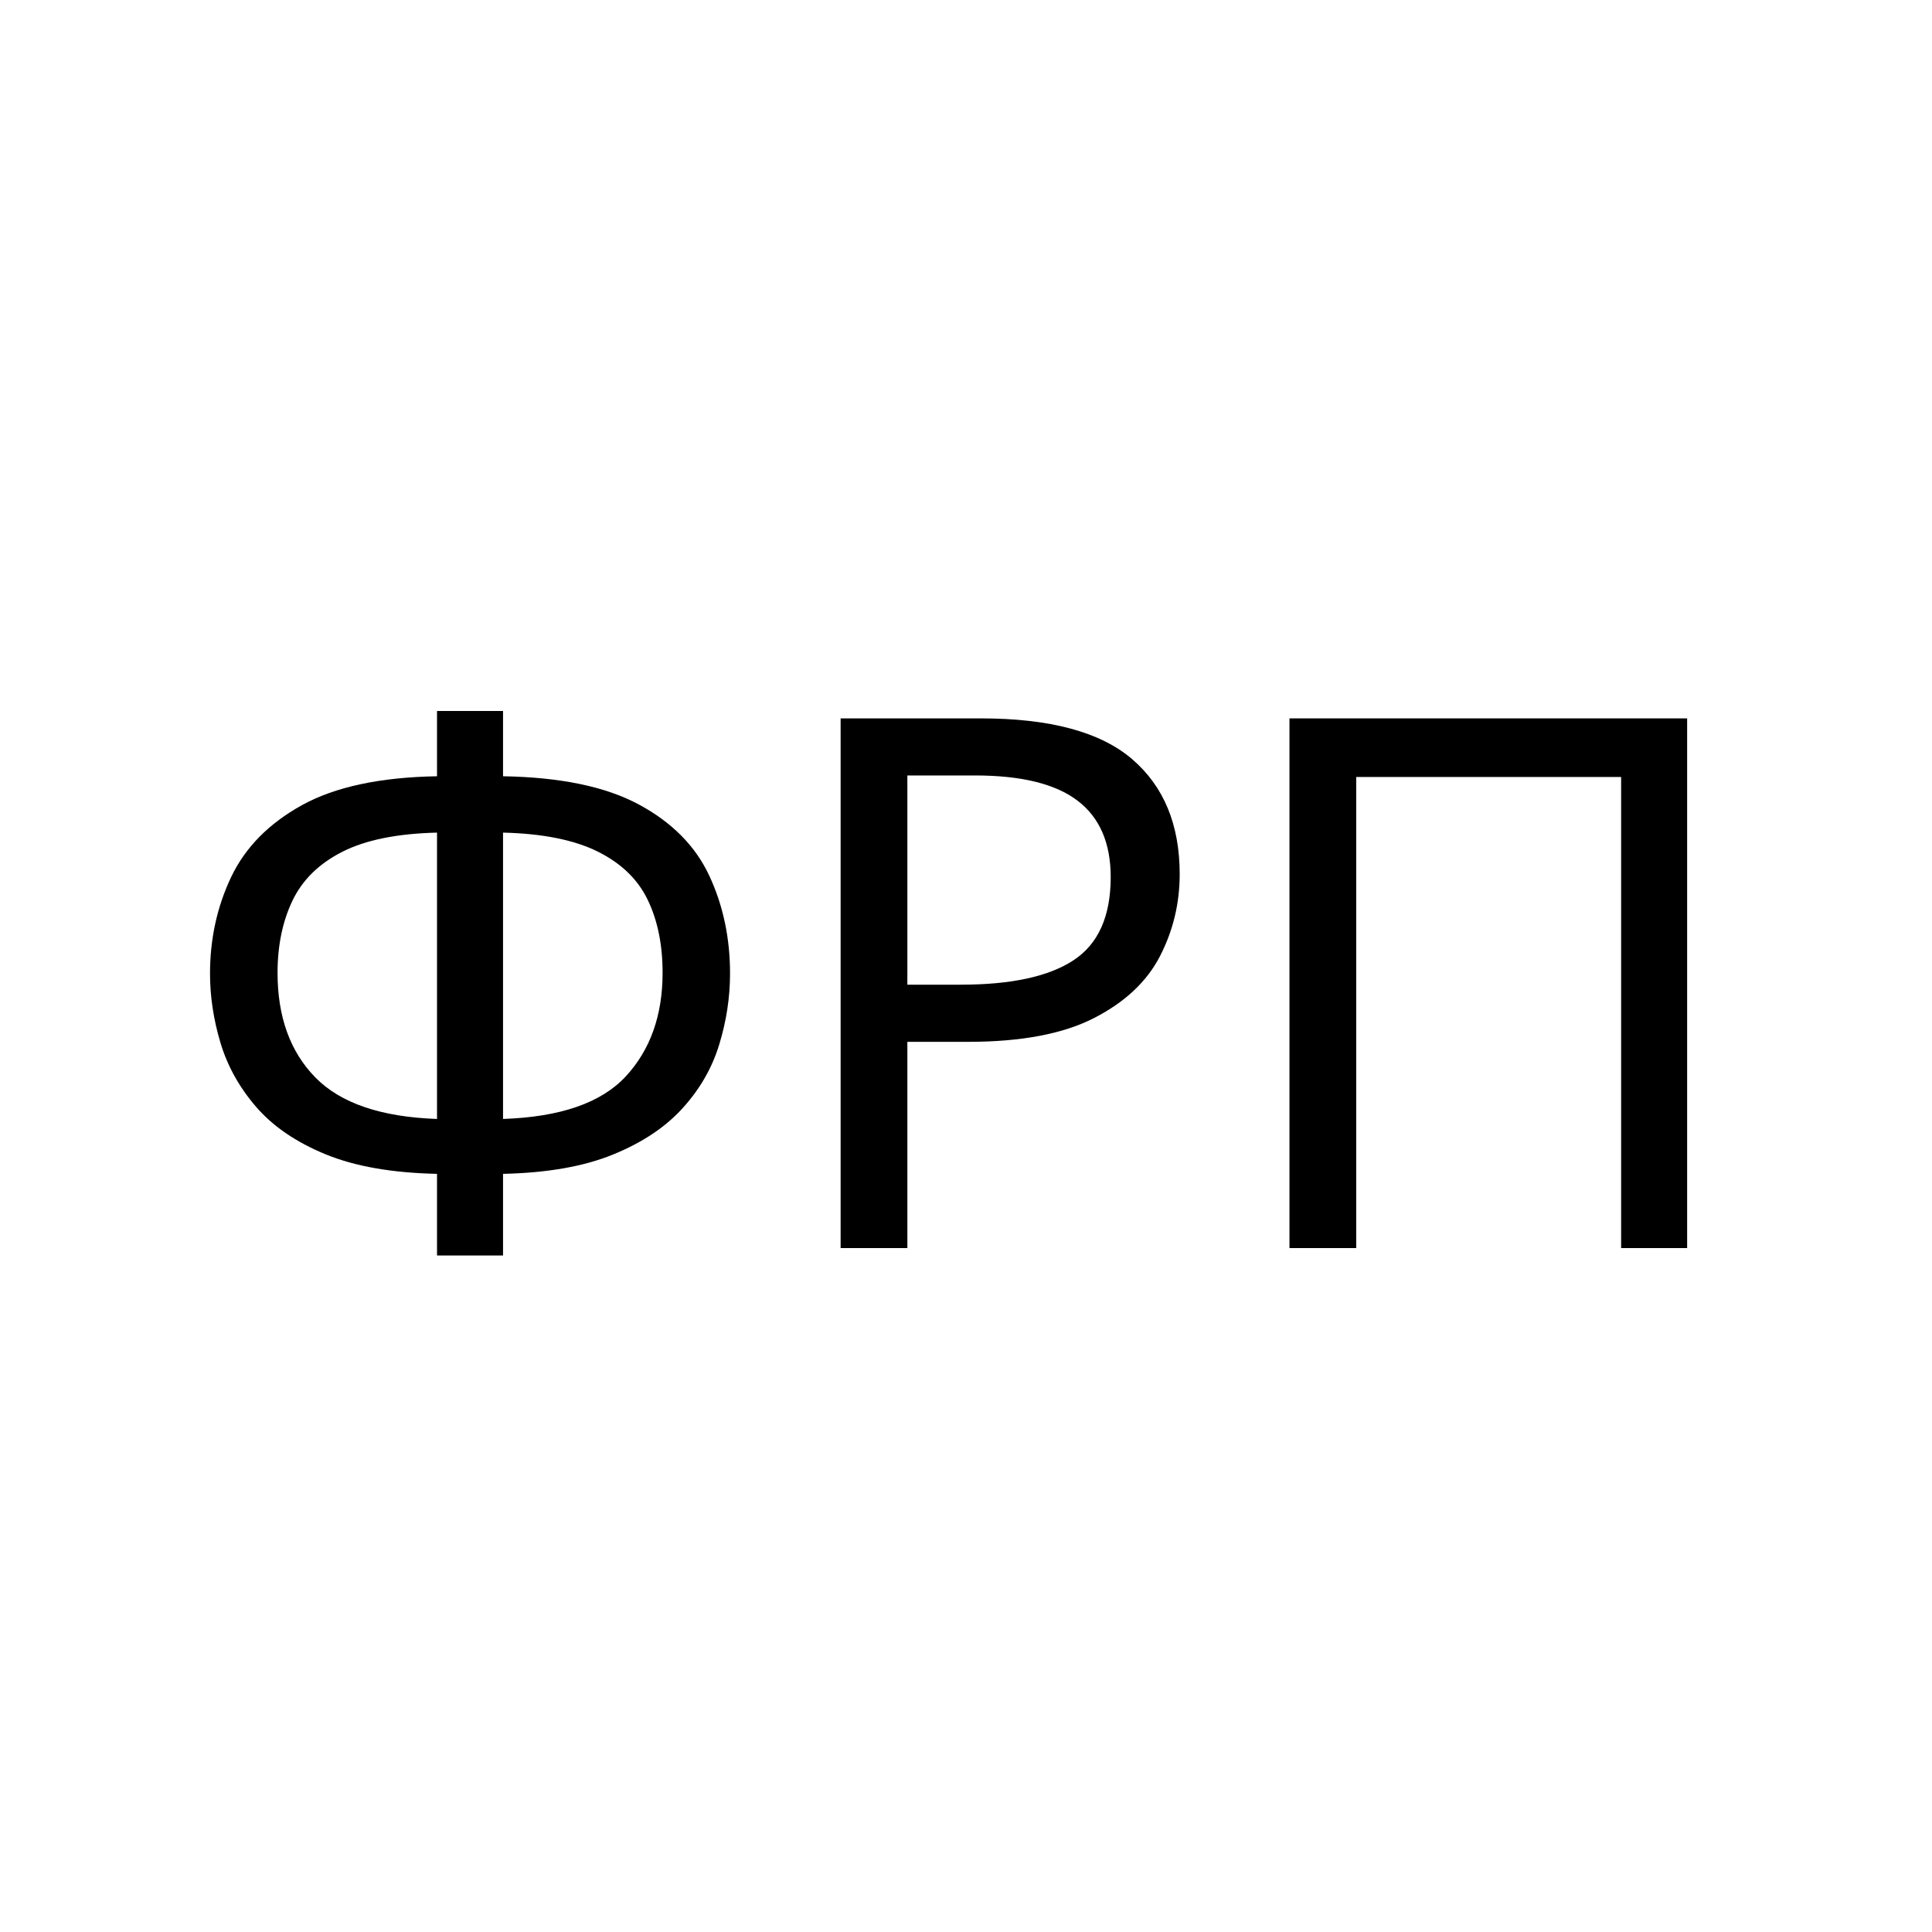 <?xml version="1.0" encoding="UTF-8"?> <svg xmlns="http://www.w3.org/2000/svg" xmlns:xlink="http://www.w3.org/1999/xlink" contentScriptType="text/ecmascript" width="375" zoomAndPan="magnify" contentStyleType="text/css" viewBox="0 0 375 375" height="375" preserveAspectRatio="xMidYMid meet"> <defs> <g> <g id="glyph-0-0"></g> <g id="glyph-0-1"> <path d="M 64.219 -104.25 L 64.219 -91.578 C 75.352 -91.391 84.133 -89.566 90.562 -86.109 C 97 -82.648 101.562 -78.039 104.25 -72.281 C 106.938 -66.52 108.281 -60.188 108.281 -53.281 C 108.281 -48.676 107.582 -44.094 106.188 -39.531 C 104.801 -34.969 102.426 -30.836 99.062 -27.141 C 95.707 -23.441 91.195 -20.441 85.531 -18.141 C 79.875 -15.836 72.77 -14.594 64.219 -14.406 L 64.219 1.438 L 51.406 1.438 L 51.406 -14.406 C 42.664 -14.594 35.441 -15.863 29.734 -18.219 C 24.023 -20.57 19.535 -23.645 16.266 -27.438 C 13.004 -31.227 10.703 -35.379 9.359 -39.891 C 8.016 -44.398 7.344 -48.863 7.344 -53.281 C 7.344 -60 8.707 -66.238 11.438 -72 C 14.176 -77.758 18.758 -82.414 25.188 -85.969 C 31.625 -89.52 40.363 -91.391 51.406 -91.578 L 51.406 -104.25 Z M 51.406 -80.641 C 43.633 -80.453 37.488 -79.203 32.969 -76.891 C 28.457 -74.586 25.242 -71.422 23.328 -67.391 C 21.41 -63.359 20.453 -58.703 20.453 -53.422 C 20.453 -44.879 22.898 -38.109 27.797 -33.109 C 32.691 -28.117 40.562 -25.438 51.406 -25.062 Z M 64.219 -80.641 L 64.219 -25.062 C 75.352 -25.438 83.297 -28.191 88.047 -33.328 C 92.805 -38.473 95.188 -45.172 95.188 -53.422 C 95.188 -58.891 94.223 -63.613 92.297 -67.594 C 90.379 -71.582 87.141 -74.707 82.578 -76.969 C 78.023 -79.227 71.906 -80.453 64.219 -80.641 Z M 64.219 -80.641 "></path> </g> <g id="glyph-0-2"> <path d="M 41.188 -102.812 C 54.625 -102.812 64.414 -100.172 70.562 -94.891 C 76.707 -89.609 79.781 -82.172 79.781 -72.578 C 79.781 -66.91 78.504 -61.602 75.953 -56.656 C 73.41 -51.719 69.141 -47.711 63.141 -44.641 C 57.141 -41.566 49.004 -40.031 38.734 -40.031 L 26.922 -40.031 L 26.922 0 L 13.969 0 L 13.969 -102.812 Z M 40.031 -91.734 L 26.922 -91.734 L 26.922 -51.125 L 37.297 -51.125 C 47.086 -51.125 54.383 -52.707 59.188 -55.875 C 63.988 -59.039 66.391 -64.414 66.391 -72 C 66.391 -78.625 64.25 -83.566 59.969 -86.828 C 55.695 -90.098 49.051 -91.734 40.031 -91.734 Z M 40.031 -91.734 "></path> </g> <g id="glyph-0-3"> <path d="M 13.969 0 L 13.969 -102.812 L 91.156 -102.812 L 91.156 0 L 78.344 0 L 78.344 -91.438 L 26.922 -91.438 L 26.922 0 Z M 13.969 0 "></path> </g> </g> </defs> <g fill="rgb(0%, 0%, 0%)" fill-opacity="1"> <use xmlns:xlink="http://www.w3.org/1999/xlink" x="33.42" y="242.25" xlink:href="#glyph-0-1" xlink:type="simple" xlink:actuate="onLoad" xlink:show="embed"></use> </g> <g fill="rgb(0%, 0%, 0%)" fill-opacity="1"> <use xmlns:xlink="http://www.w3.org/1999/xlink" x="149.196" y="242.25" xlink:href="#glyph-0-2" xlink:type="simple" xlink:actuate="onLoad" xlink:show="embed"></use> </g> <g fill="rgb(0%, 0%, 0%)" fill-opacity="1"> <use xmlns:xlink="http://www.w3.org/1999/xlink" x="236.316" y="242.25" xlink:href="#glyph-0-3" xlink:type="simple" xlink:actuate="onLoad" xlink:show="embed"></use> </g> </svg> 